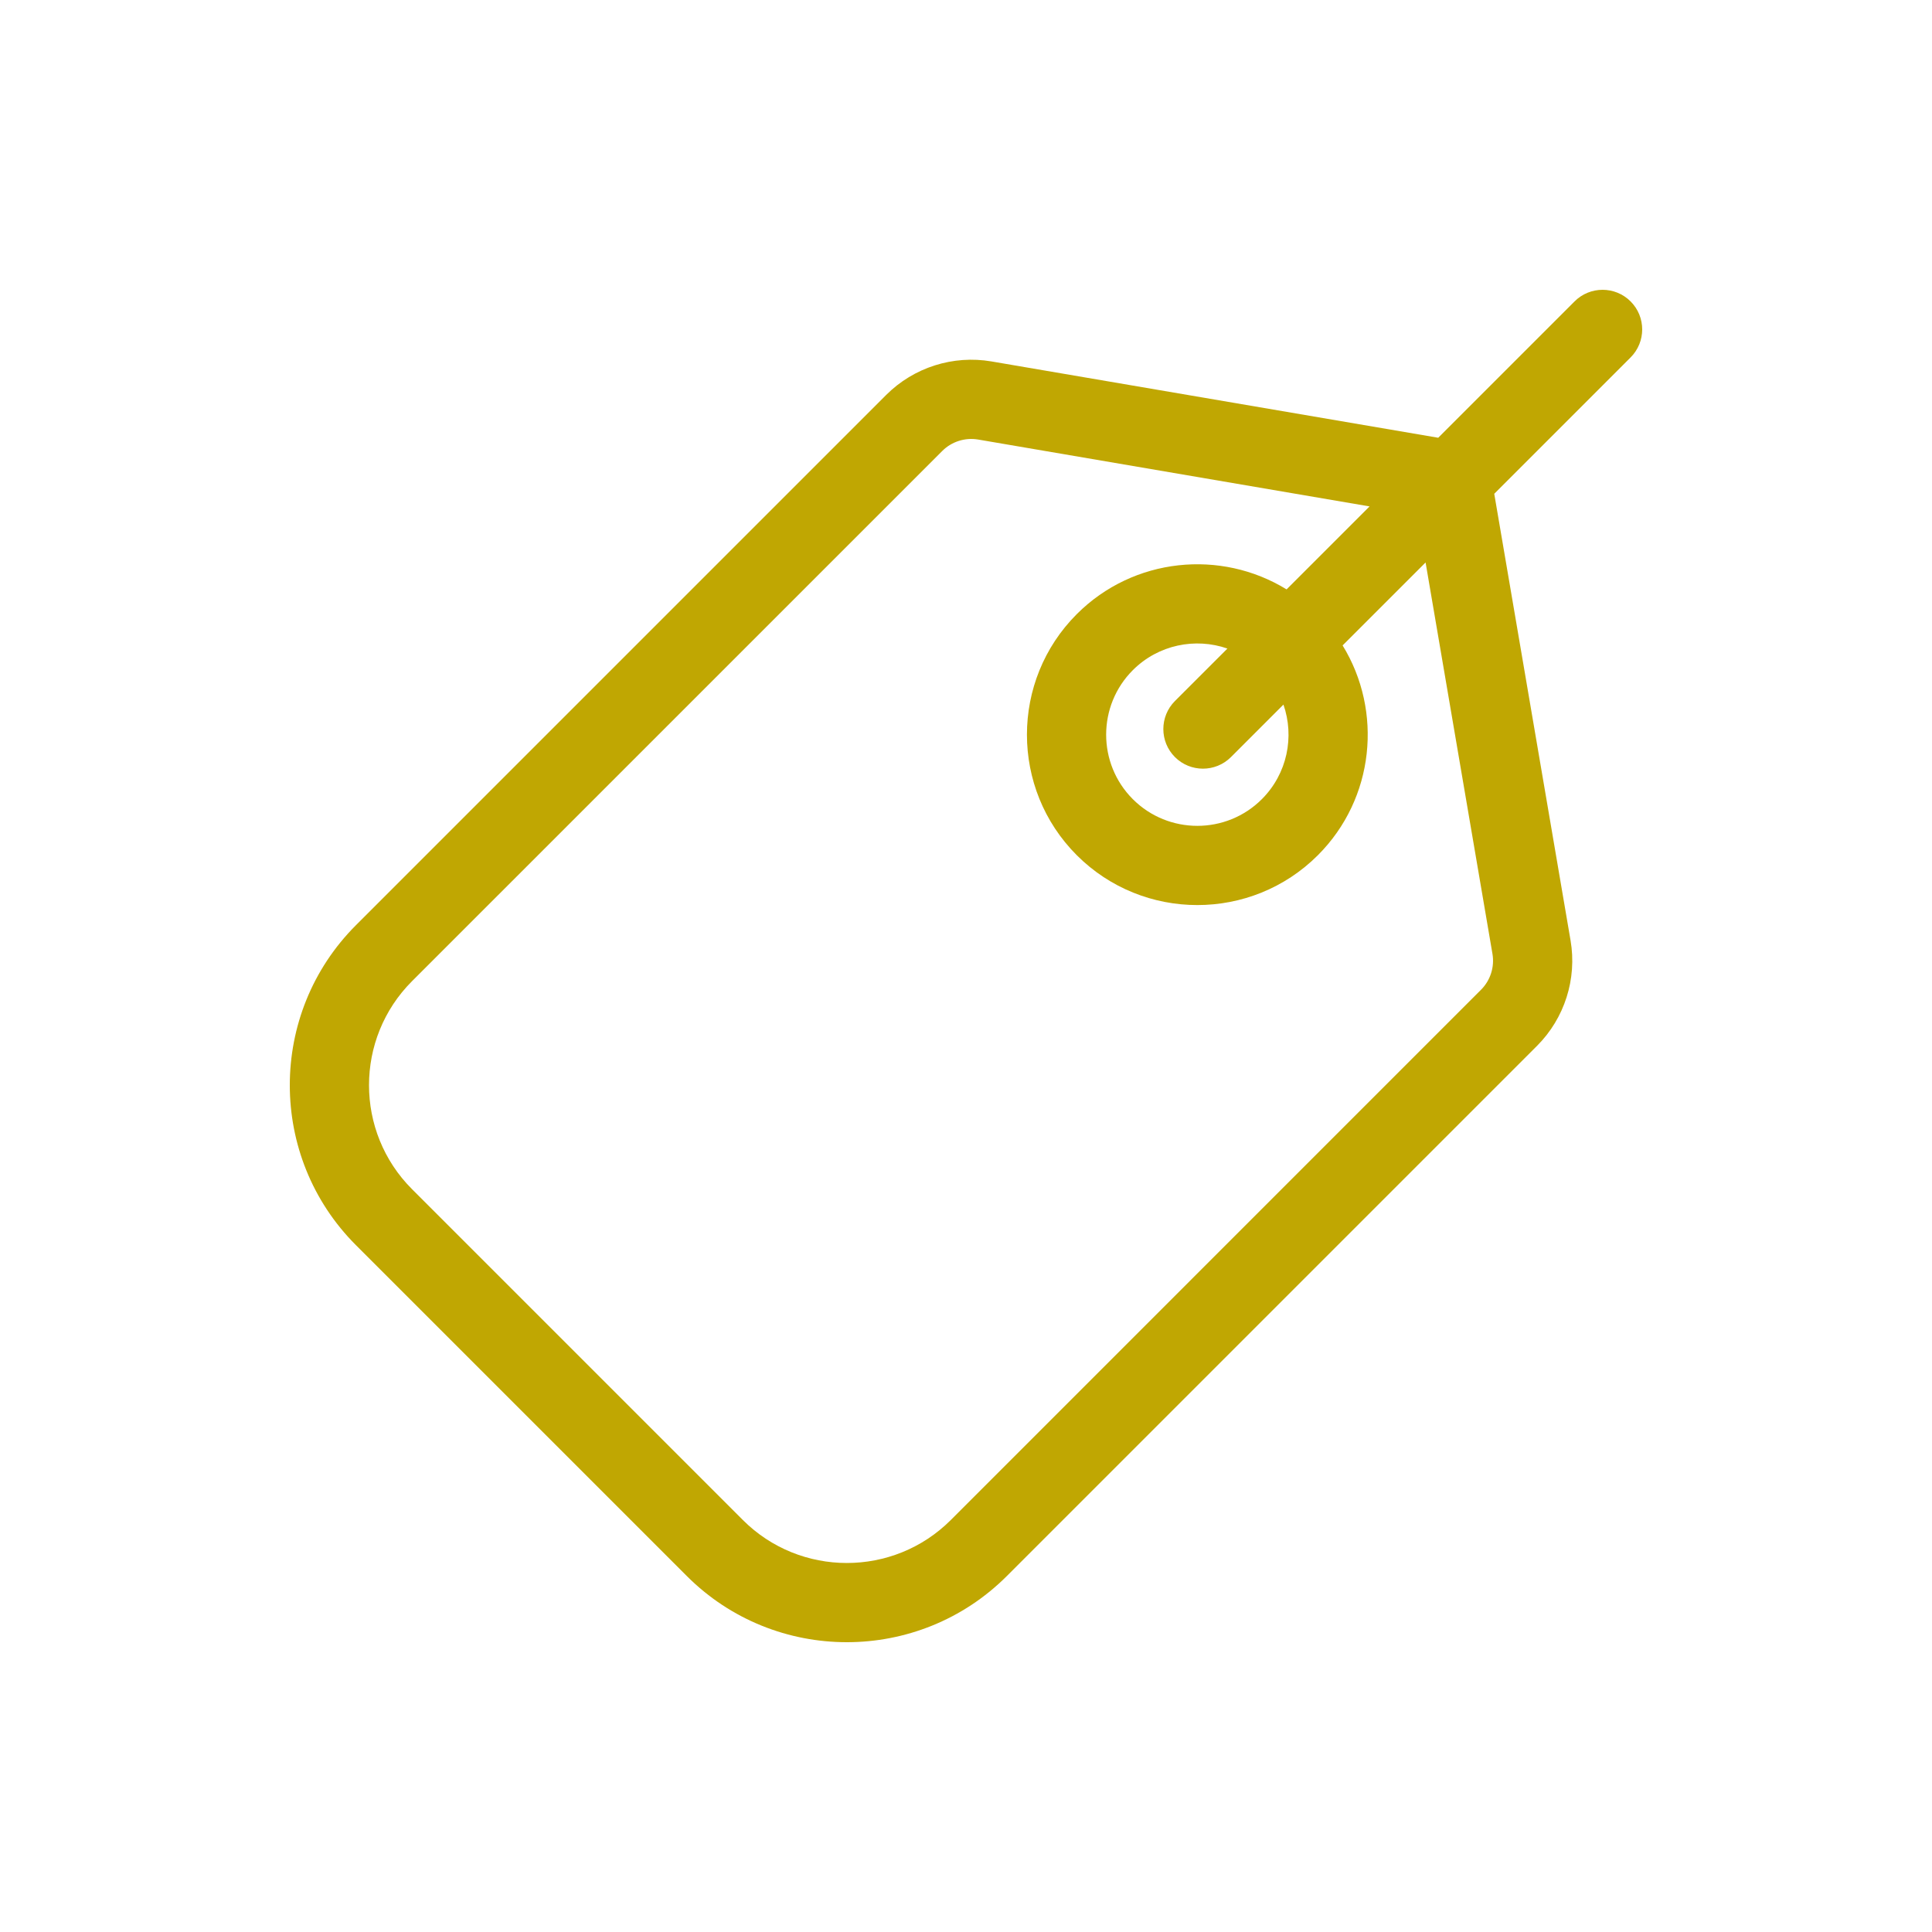 <?xml version="1.0" encoding="UTF-8"?> <svg xmlns="http://www.w3.org/2000/svg" width="100" height="100" viewBox="0 0 100 100" fill="none"><rect width="100" height="100" fill="white"></rect><path d="M84.399 15.601C83.598 14.8 82.3 14.8 81.499 15.601L74.442 22.658L51.32 18.708C49.332 18.368 47.294 19.017 45.868 20.443L18.425 47.886C13.858 52.453 13.858 59.884 18.425 64.451L35.549 81.575C40.116 86.142 47.547 86.142 52.114 81.575L79.557 54.132C80.983 52.706 81.632 50.668 81.292 48.679L77.342 25.558L84.399 18.501C85.2 17.7 85.2 16.401 84.399 15.601ZM76.656 51.231L49.214 78.675C46.246 81.642 41.417 81.642 38.45 78.675L21.326 61.551C18.358 58.583 18.358 53.754 21.326 50.786L48.769 23.344C49.255 22.857 49.951 22.635 50.63 22.751L70.888 26.212L66.593 30.507C63.194 28.419 58.676 28.845 55.734 31.787C52.294 35.227 52.294 40.825 55.734 44.266C59.175 47.706 64.773 47.706 68.213 44.266C71.155 41.324 71.581 36.806 69.493 33.407L73.788 29.113L77.249 49.37C77.365 50.049 77.144 50.745 76.656 51.231ZM60.814 39.186C61.615 39.986 62.914 39.986 63.715 39.186L66.431 36.469C67.008 38.126 66.635 40.043 65.313 41.365C63.472 43.206 60.476 43.206 58.635 41.365C56.794 39.524 56.794 36.528 58.635 34.687C59.957 33.365 61.874 32.992 63.531 33.569L60.814 36.285C60.014 37.086 60.014 38.385 60.814 39.186Z" fill="#C0A702"></path></svg> 